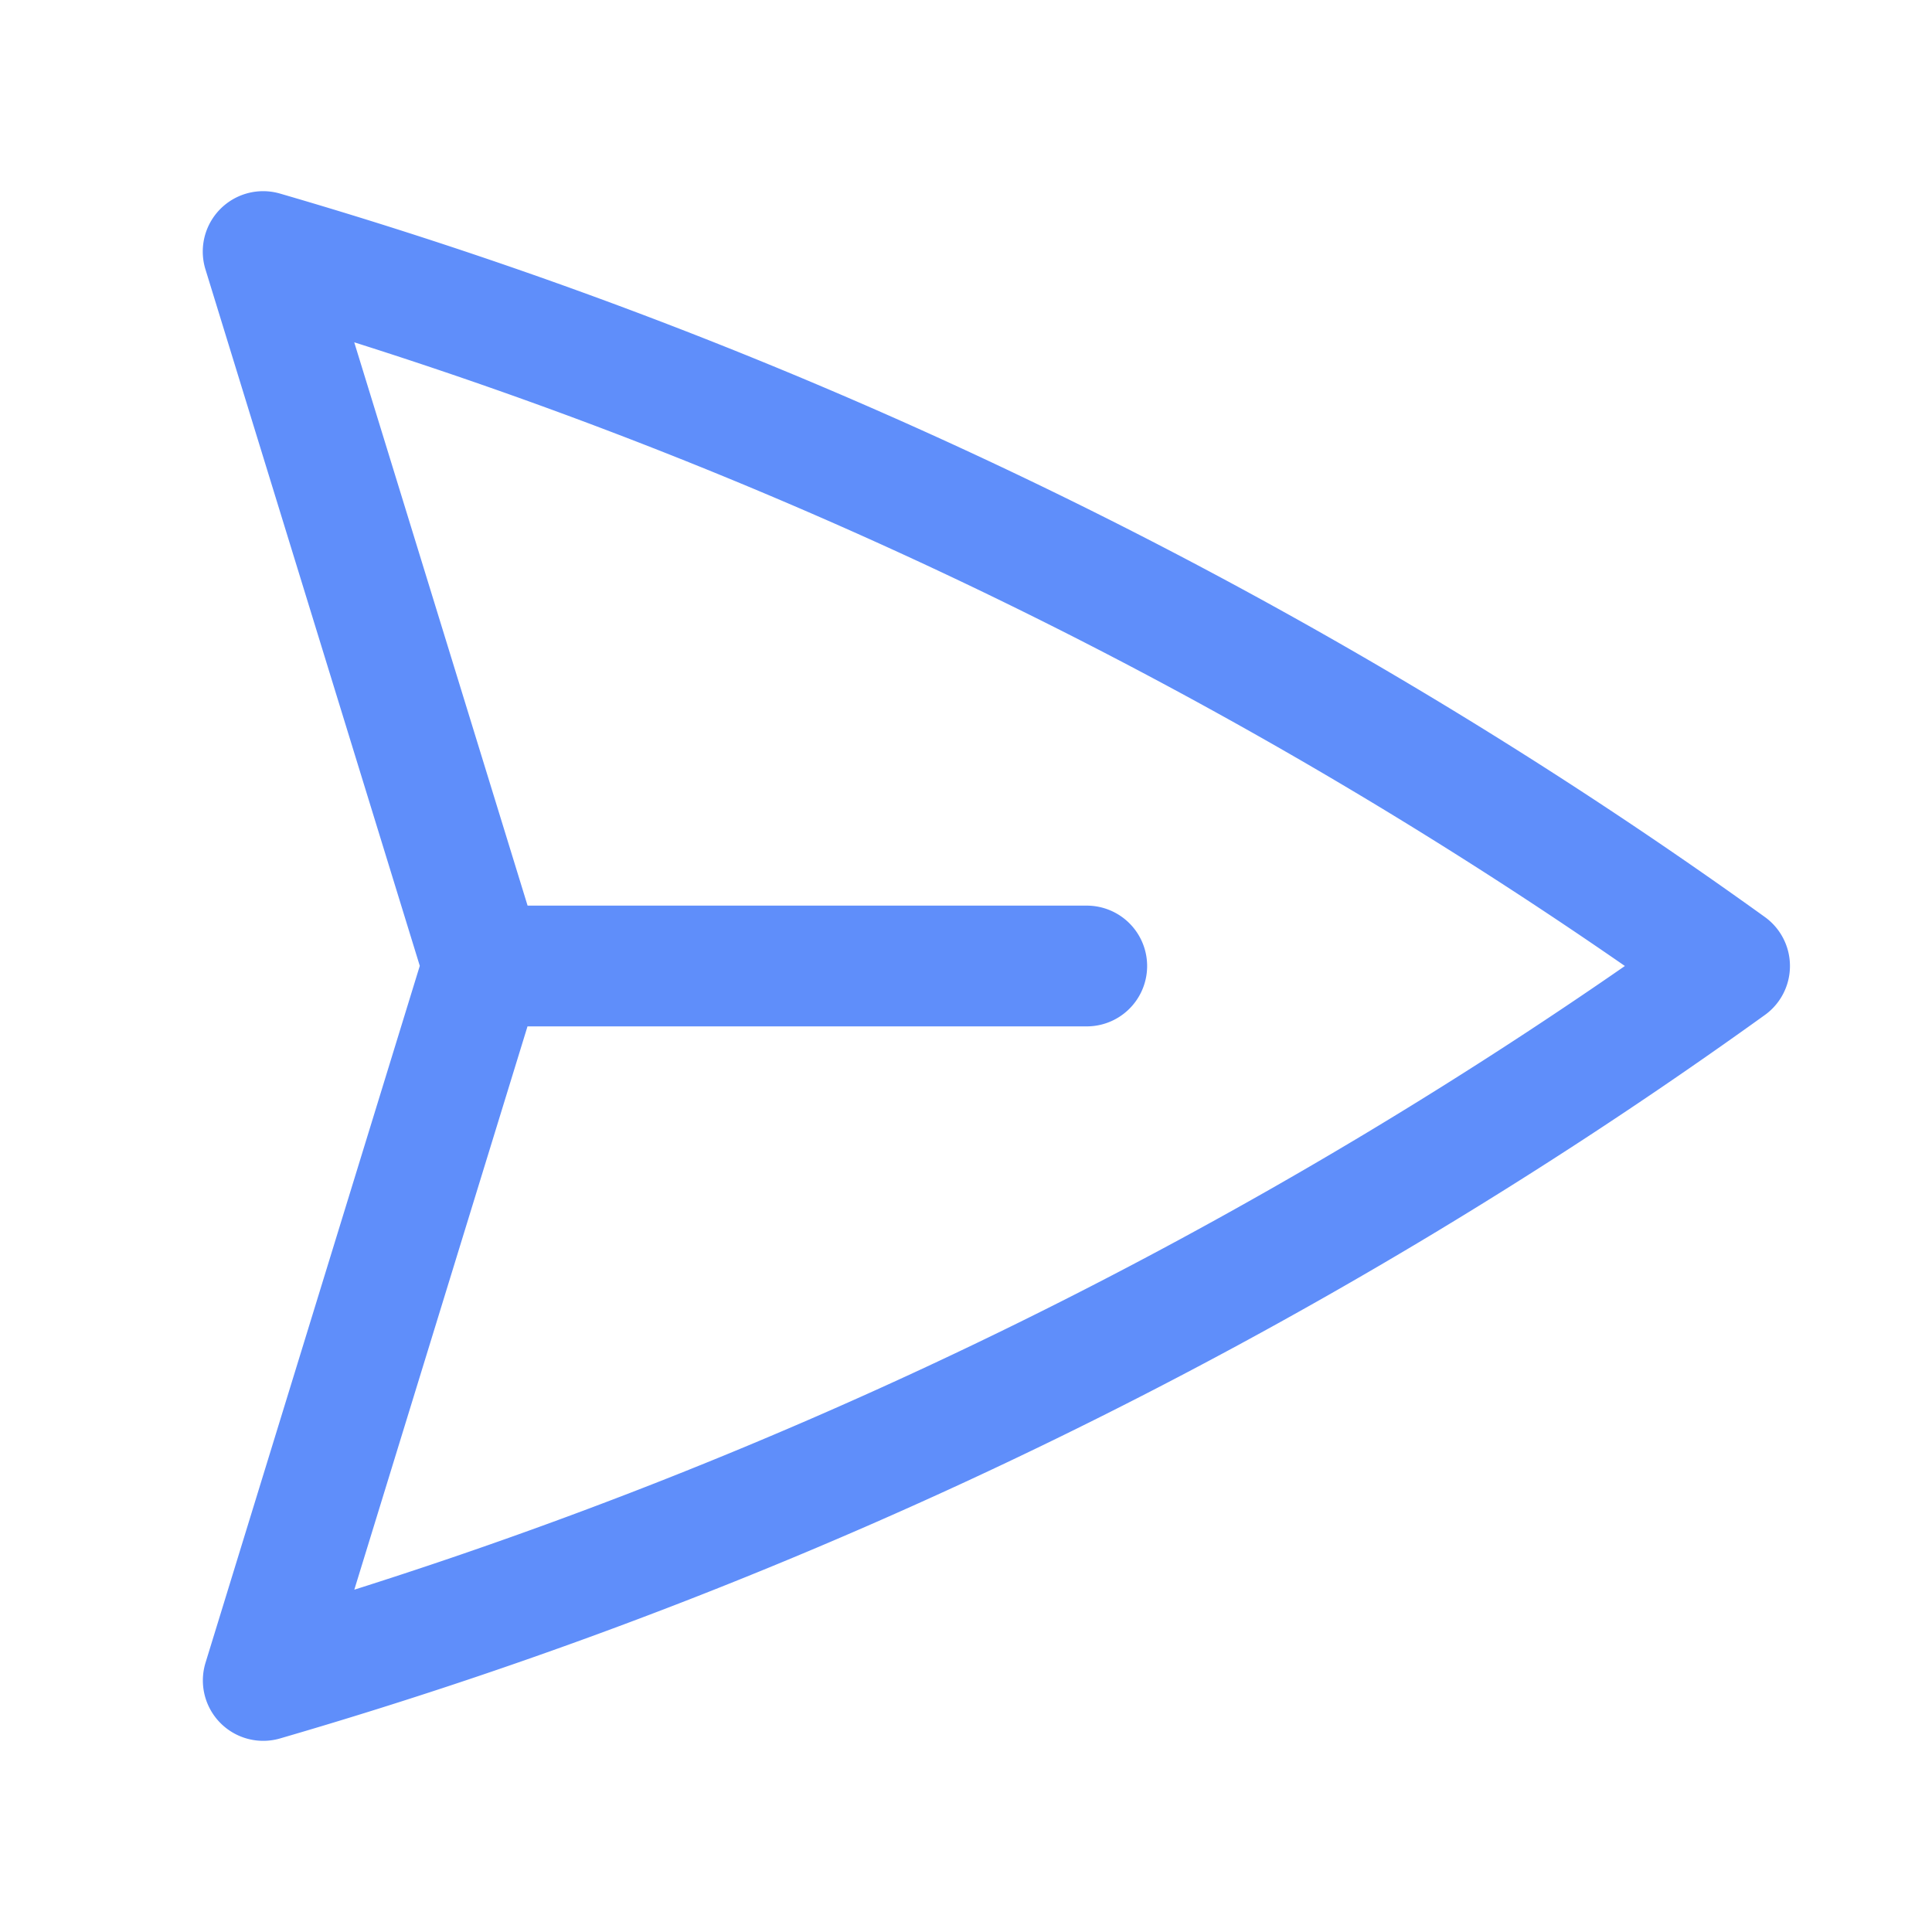 <svg xmlns="http://www.w3.org/2000/svg" viewBox="0 0 40 40" fill="none">
  <path stroke="#5f8efa" stroke-linecap="round" stroke-linejoin="round" stroke-width="2.5" d="M10 20L5.448 5.208A99.612 99.612 0 0135.809 20 99.615 99.615 0 015.45 34.792L9.998 20zm0 0h12.5"/>
</svg>